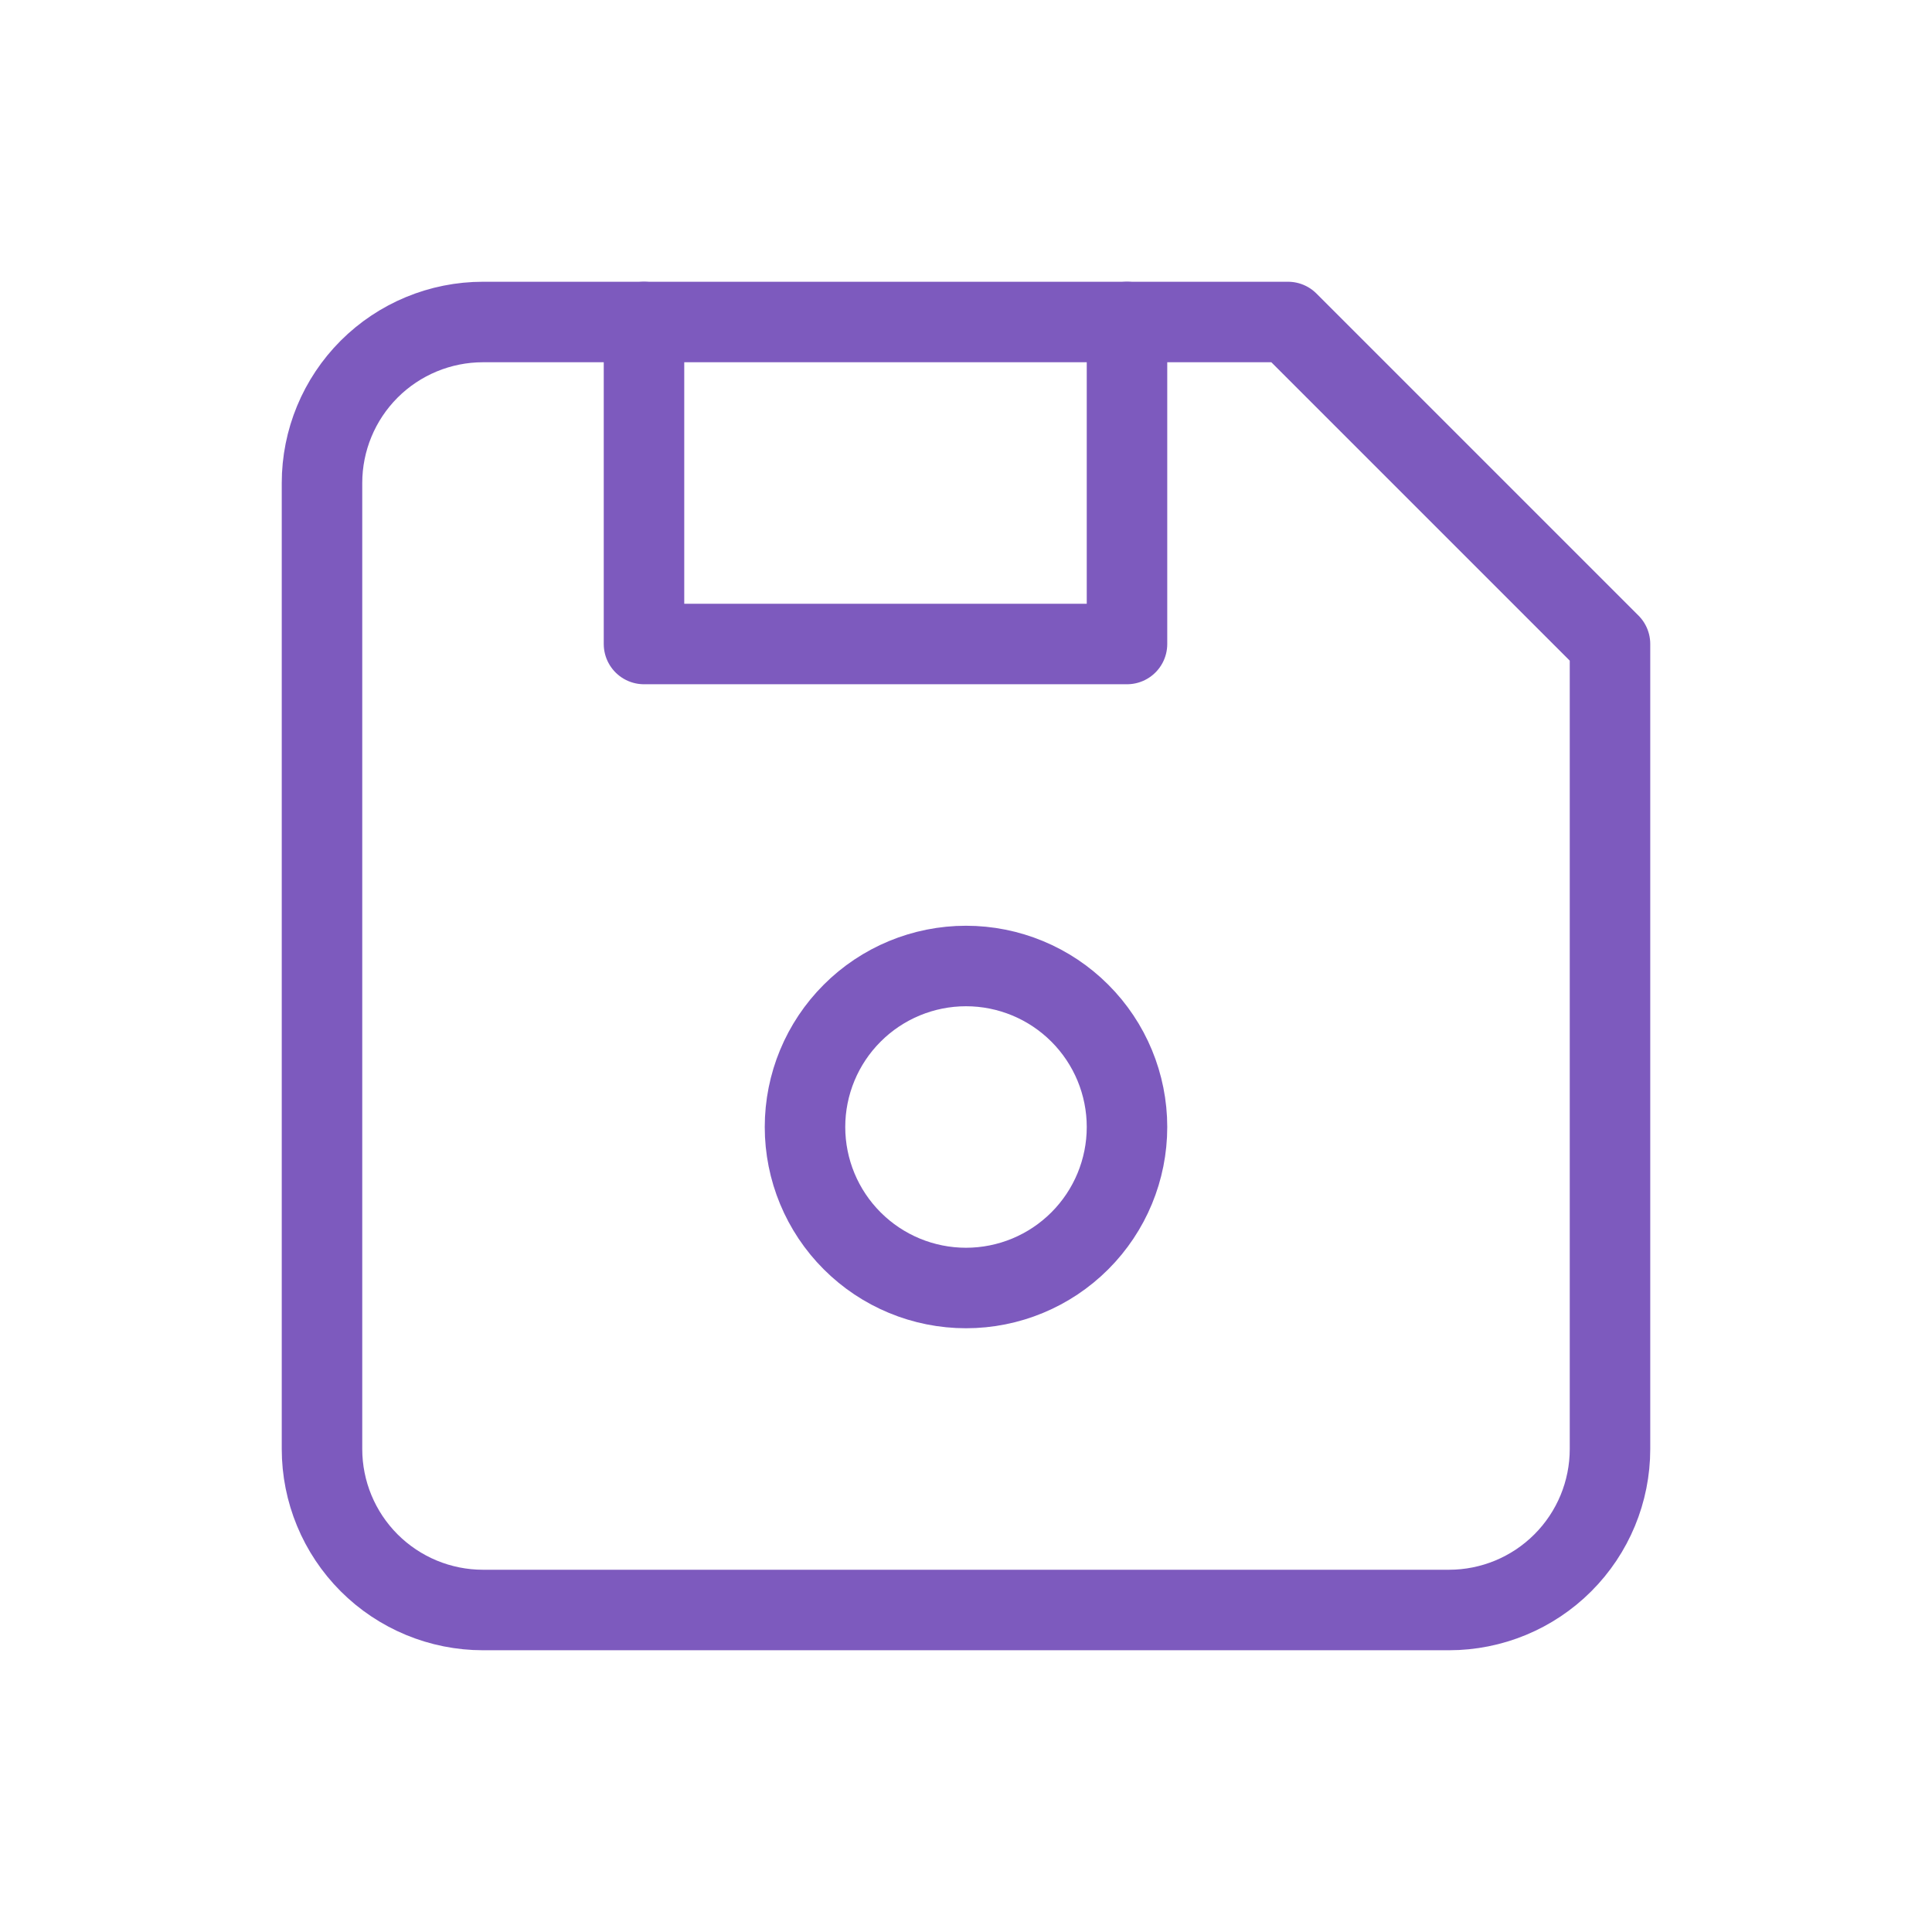 <?xml version="1.0" encoding="UTF-8"?> <svg xmlns="http://www.w3.org/2000/svg" width="60" height="60" viewBox="0 0 60 60" fill="none"><g clip-path="url(#clip0_6740_2809)"><path d="M15 10H40L50 20V45C50 46.326 49.473 47.598 48.535 48.535C47.598 49.473 46.326 50 45 50H15C13.674 50 12.402 49.473 11.464 48.535C10.527 47.598 10 46.326 10 45V15C10 13.674 10.527 12.402 11.464 11.464C12.402 10.527 13.674 10 15 10Z" stroke="#7D5ABE" stroke-width="2.5" stroke-linecap="round" stroke-linejoin="round"></path><path d="M25 35C25 36.326 25.527 37.598 26.465 38.535C27.402 39.473 28.674 40 30 40C31.326 40 32.598 39.473 33.535 38.535C34.473 37.598 35 36.326 35 35C35 33.674 34.473 32.402 33.535 31.465C32.598 30.527 31.326 30 30 30C28.674 30 27.402 30.527 26.465 31.465C25.527 32.402 25 33.674 25 35Z" stroke="#7D5ABE" stroke-width="2.5" stroke-linecap="round" stroke-linejoin="round"></path><path d="M35 10V20H20V10" stroke="#7D5ABE" stroke-width="2.5" stroke-linecap="round" stroke-linejoin="round"></path></g><defs><clipPath id="clip0_6740_2809"><rect width="60" height="60" fill="white"></rect></clipPath></defs></svg> 